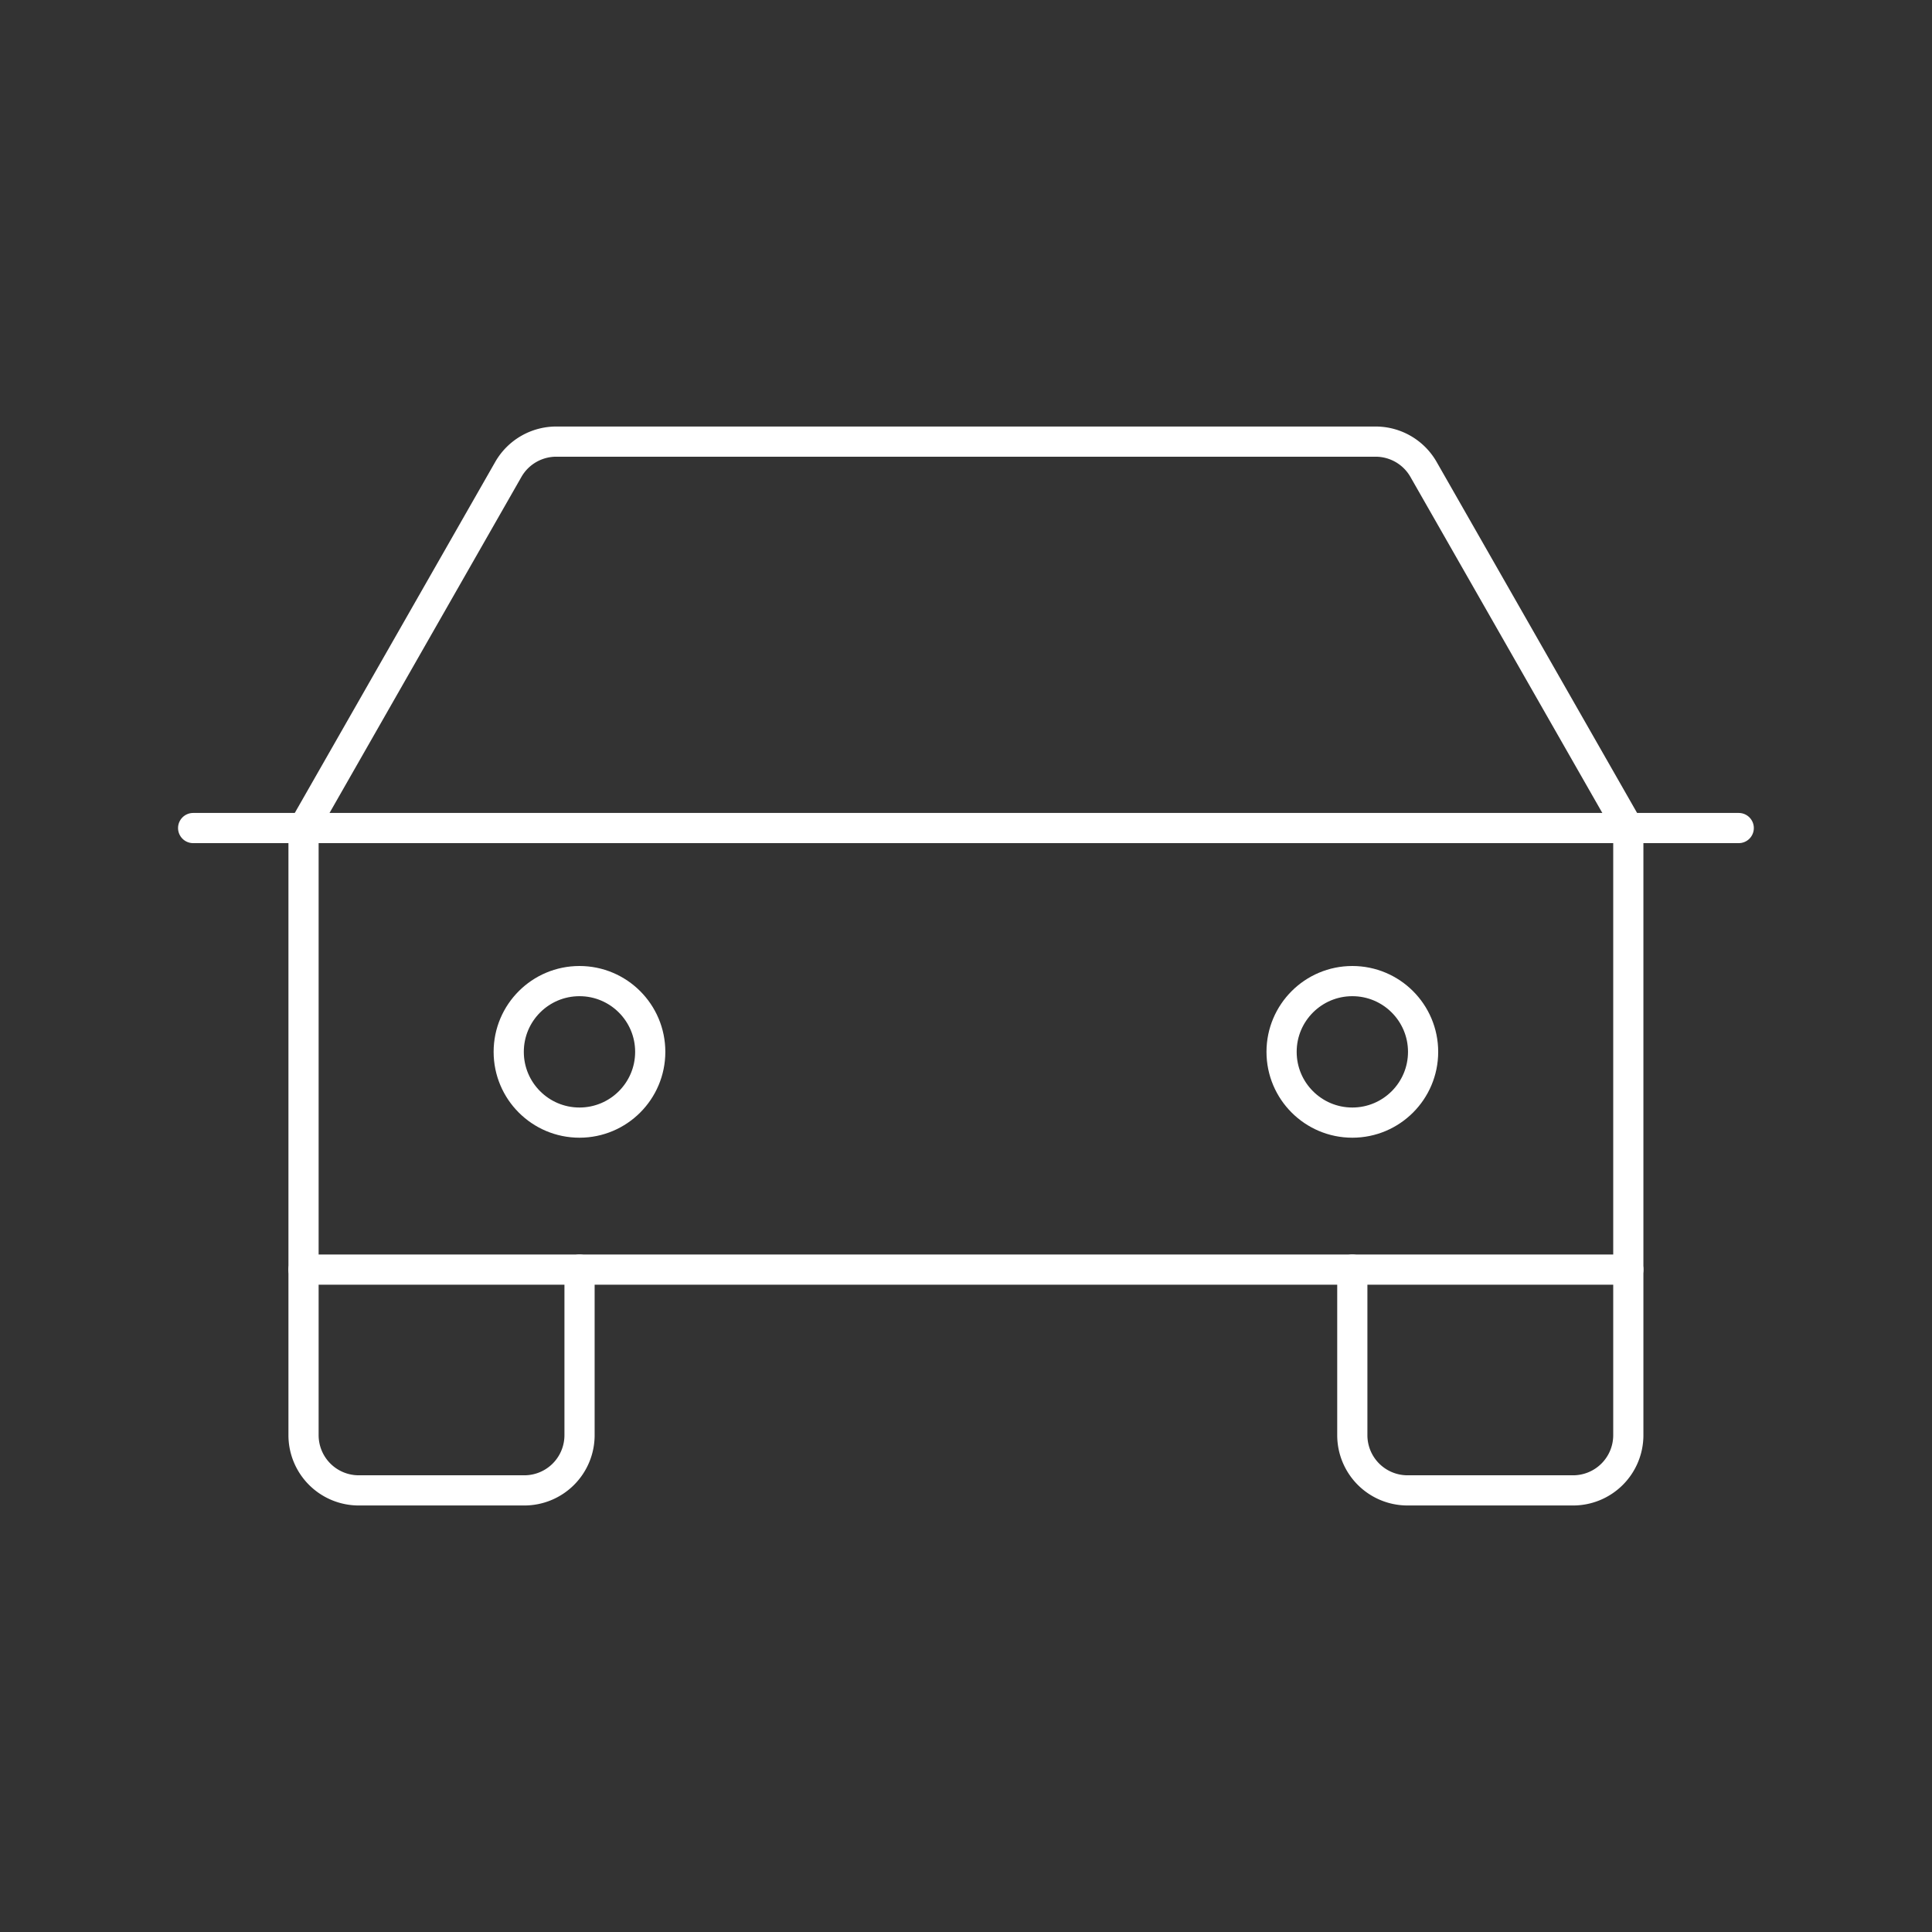 <svg width="64" height="64" fill="none" xmlns="http://www.w3.org/2000/svg"><rect width="100%" height="100%" fill="#333333" stroke="none"/><path d="M6.398 27.43h51.2" stroke="#fff" stroke-linecap="round" stroke-linejoin="round"/><circle cx="44.798" cy="34.844" r="2.344" stroke="#fff"/><path d="M53.94 42.057v5.485a1.829 1.829 0 0 1-1.829 1.829h-5.486a1.829 1.829 0 0 1-1.828-1.829v-5.485M19.198 42.057v5.485a1.829 1.829 0 0 1-1.829 1.829h-5.486a1.829 1.829 0 0 1-1.828-1.829v-5.485" stroke="#fff" stroke-linecap="round" stroke-linejoin="round"/><circle cx="19.196" cy="34.844" r="2.344" stroke="#fff"/><path d="m53.94 27.429-6.788-11.886a1.828 1.828 0 0 0-1.587-.914H18.43a1.829 1.829 0 0 0-1.587.914L10.055 27.43v14.628H53.94V27.43Z" stroke="#fff" stroke-linecap="round" stroke-linejoin="round"/></svg>
